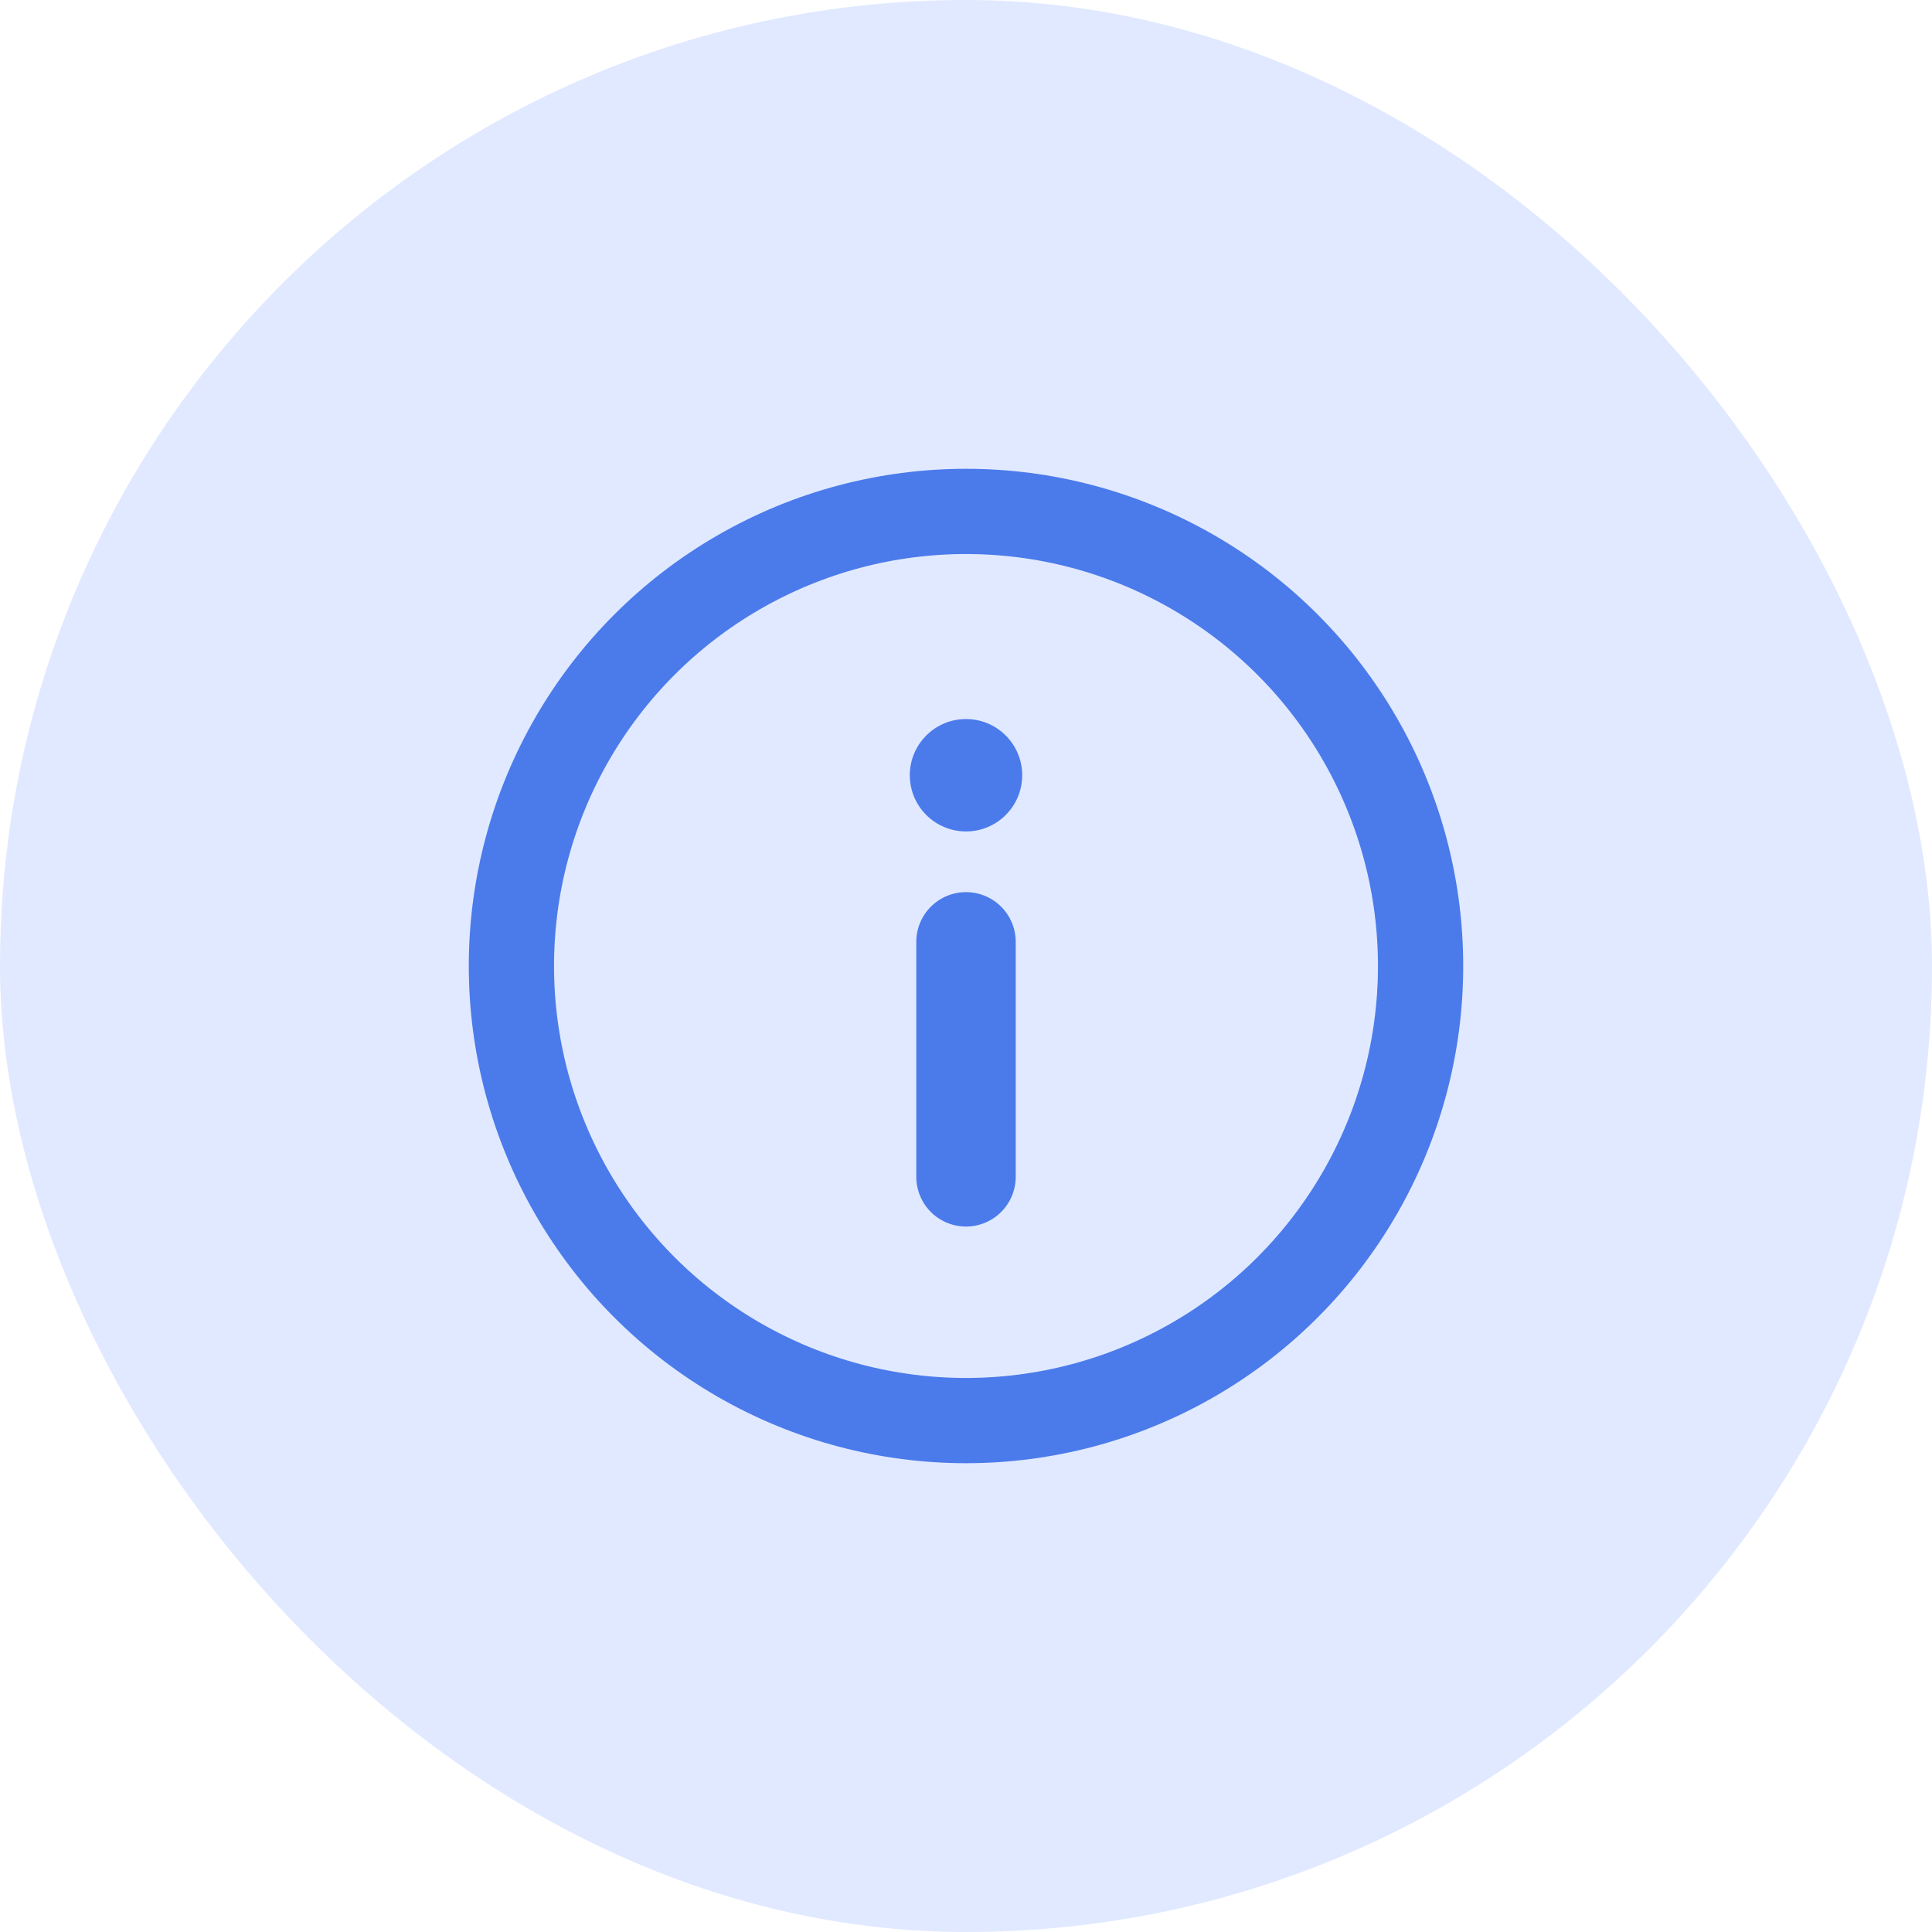 <svg width="34" height="34" viewBox="0 0 34 34" fill="none" xmlns="http://www.w3.org/2000/svg">
<rect width="34" height="34" rx="17" fill="#E0E9FF"/>
<path d="M17 16.575V20.71" stroke="#4B7AEB" stroke-width="1.75" stroke-linecap="round"/>
<circle cx="17" cy="13.643" r="0.989" fill="#4B7AEB"/>
<circle cx="17" cy="17" r="8" stroke="#4B7AEB" stroke-width="1.5"/>
</svg>
